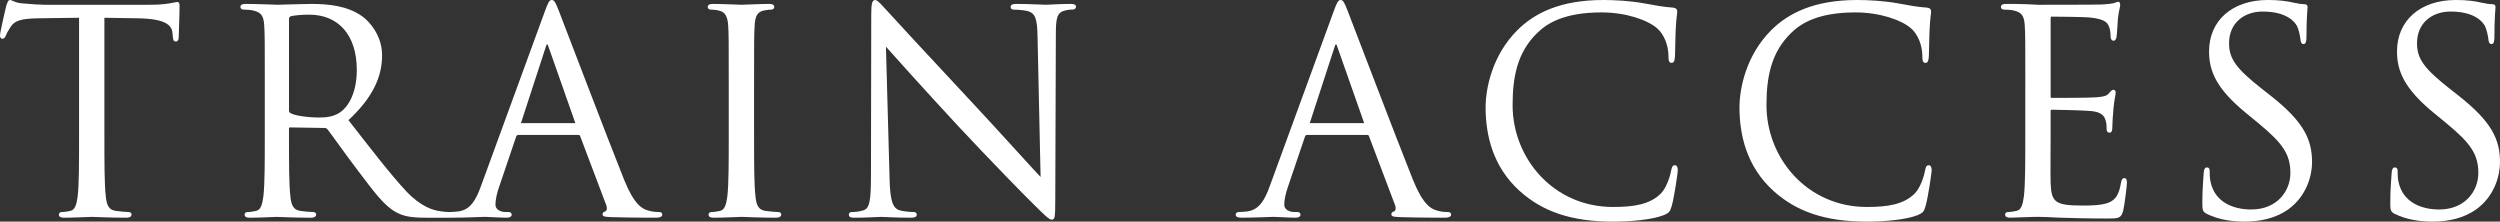 <?xml version="1.0" encoding="utf-8"?>
<!-- Generator: Adobe Illustrator 28.0.0, SVG Export Plug-In . SVG Version: 6.00 Build 0)  -->
<svg version="1.1" id="レイヤー_1" xmlns="http://www.w3.org/2000/svg" xmlns:xlink="http://www.w3.org/1999/xlink" x="0px"
	 y="0px" width="264.417px" height="23.441px" viewBox="0 0 264.417 23.441"
	 enable-background="new 0 0 264.417 23.441" xml:space="preserve">
<rect x="0" y="0" width="264.417" height="23.441" fill="#333333" stroke="none"/>
<g>
	<g>
		<path fill="#FFFFFF" stroke="#FFFFFF" stroke-width="0.185" stroke-miterlimit="10" d="M10.949,14.331
			c0,2.848,0,5.191,0.148,6.437c0.089,0.86,0.267,1.513,1.157,1.631
			c0.416,0.059,1.068,0.119,1.335,0.119c0.178,0,0.237,0.089,0.237,0.178
			c0,0.148-0.148,0.237-0.475,0.237c-1.631,0-3.5-0.089-3.648-0.089
			c-0.148,0-2.017,0.089-2.907,0.089c-0.326,0-0.475-0.059-0.475-0.237
			c0-0.089,0.06-0.178,0.237-0.178c0.267,0,0.623-0.06,0.89-0.119
			c0.593-0.119,0.741-0.771,0.86-1.631c0.148-1.246,0.148-3.589,0.148-6.437
			V1.784l-4.39,0.059C2.228,1.873,1.517,2.08,1.042,2.792
			C0.716,3.296,0.626,3.504,0.538,3.711C0.449,3.949,0.359,4.008,0.241,4.008
			c-0.089,0-0.148-0.089-0.148-0.267c0-0.296,0.593-2.848,0.652-3.085
			C0.805,0.478,0.923,0.093,1.042,0.093c0.208,0,0.504,0.296,1.305,0.356
			c0.86,0.089,1.987,0.148,2.343,0.148h11.124c0.949,0,1.631-0.06,2.106-0.148
			c0.445-0.06,0.712-0.148,0.831-0.148c0.148,0,0.148,0.178,0.148,0.356
			c0,0.89-0.089,2.937-0.089,3.263c0,0.267-0.089,0.385-0.208,0.385
			c-0.148,0-0.208-0.089-0.237-0.504l-0.03-0.326
			c-0.089-0.89-0.801-1.572-3.648-1.631l-3.738-0.059V14.331z"/>
		<path fill="#FFFFFF" stroke="#FFFFFF" stroke-width="0.185" stroke-miterlimit="10" d="M28.1,9.11
			c0-4.627,0-5.458-0.06-6.407c-0.06-1.009-0.297-1.483-1.275-1.691
			c-0.237-0.06-0.742-0.089-1.009-0.089c-0.119,0-0.237-0.06-0.237-0.178
			c0-0.178,0.148-0.237,0.475-0.237c1.335,0,3.204,0.089,3.352,0.089
			c0.326,0,2.581-0.089,3.5-0.089c1.869,0,3.856,0.178,5.428,1.305
			c0.742,0.534,2.046,1.987,2.046,4.034c0,2.195-0.919,4.39-3.589,6.853
			c2.432,3.114,4.449,5.754,6.17,7.594c1.602,1.69,2.877,2.017,3.619,2.136
			c0.564,0.089,0.979,0.089,1.157,0.089c0.148,0,0.267,0.089,0.267,0.178
			c0,0.178-0.178,0.237-0.712,0.237h-2.106c-1.661,0-2.403-0.148-3.174-0.563
			c-1.275-0.682-2.314-2.136-4.005-4.36c-1.246-1.632-2.64-3.619-3.233-4.39
			c-0.119-0.119-0.208-0.178-0.386-0.178l-3.648-0.059
			c-0.148,0-0.208,0.089-0.208,0.237v0.712c0,2.848,0,5.191,0.148,6.437
			c0.089,0.86,0.267,1.513,1.157,1.631c0.416,0.059,1.068,0.119,1.335,0.119
			c0.178,0,0.237,0.089,0.237,0.178c0,0.148-0.148,0.237-0.475,0.237
			c-1.631,0-3.5-0.089-3.648-0.089c-0.03,0-1.898,0.089-2.788,0.089
			c-0.327,0-0.475-0.059-0.475-0.237c0-0.089,0.059-0.178,0.237-0.178
			c0.267,0,0.623-0.06,0.89-0.119c0.593-0.119,0.742-0.771,0.86-1.631
			c0.148-1.246,0.148-3.589,0.148-6.437V9.11z M30.473,11.691
			c0,0.148,0.059,0.267,0.208,0.356c0.445,0.267,1.809,0.475,3.115,0.475
			c0.712,0,1.542-0.089,2.225-0.563c1.038-0.712,1.81-2.314,1.81-4.568
			c0-3.708-1.958-5.933-5.132-5.933c-0.89,0-1.691,0.089-1.987,0.178
			c-0.148,0.059-0.237,0.178-0.237,0.356V11.691z"/>
		<path fill="#FFFFFF" stroke="#FFFFFF" stroke-width="0.185" stroke-miterlimit="10" d="M57.709,1.249
			c0.355-0.979,0.475-1.157,0.652-1.157s0.297,0.148,0.652,1.068
			c0.445,1.127,5.103,13.378,6.912,17.887c1.068,2.64,1.928,3.115,2.551,3.292
			c0.445,0.148,0.89,0.178,1.187,0.178c0.178,0,0.296,0.029,0.296,0.178
			c0,0.178-0.267,0.237-0.593,0.237c-0.445,0-2.61,0-4.657-0.059
			c-0.563-0.03-0.89-0.03-0.89-0.208c0-0.119,0.089-0.178,0.208-0.208
			c0.178-0.059,0.356-0.326,0.178-0.801l-2.759-7.297
			c-0.06-0.119-0.119-0.178-0.267-0.178h-6.377c-0.148,0-0.237,0.089-0.297,0.237
			l-1.779,5.25c-0.267,0.741-0.416,1.453-0.416,1.987
			c0,0.593,0.623,0.86,1.127,0.86h0.296c0.208,0,0.296,0.059,0.296,0.178
			c0,0.178-0.178,0.237-0.445,0.237c-0.712,0-1.987-0.089-2.313-0.089
			c-0.327,0-1.958,0.089-3.352,0.089c-0.386,0-0.563-0.059-0.563-0.237
			c0-0.119,0.119-0.178,0.267-0.178c0.208,0,0.623-0.03,0.86-0.06
			c1.365-0.178,1.958-1.305,2.492-2.788L57.709,1.249z M60.794,13.115
			c0.148,0,0.148-0.089,0.118-0.208L58.094,4.898c-0.148-0.445-0.296-0.445-0.445,0
			l-2.61,8.009c-0.06,0.148,0,0.208,0.089,0.208H60.794z"/>
		<path fill="#FFFFFF" stroke="#FFFFFF" stroke-width="0.185" stroke-miterlimit="10" d="M79.664,14.331
			c0,2.848,0,5.191,0.148,6.437c0.089,0.86,0.267,1.513,1.157,1.631
			c0.415,0.059,1.067,0.119,1.334,0.119c0.178,0,0.237,0.089,0.237,0.178
			c0,0.148-0.148,0.237-0.475,0.237c-1.631,0-3.5-0.089-3.648-0.089
			s-2.017,0.089-2.907,0.089c-0.327,0-0.475-0.059-0.475-0.237
			c0-0.089,0.059-0.178,0.237-0.178c0.267,0,0.623-0.06,0.89-0.119
			c0.593-0.119,0.742-0.771,0.86-1.631c0.148-1.246,0.148-3.589,0.148-6.437
			V9.11c0-4.627,0-5.458-0.06-6.407c-0.06-1.009-0.356-1.513-1.009-1.661
			c-0.326-0.089-0.712-0.119-0.919-0.119c-0.119,0-0.237-0.06-0.237-0.178
			c0-0.178,0.148-0.237,0.475-0.237c0.979,0,2.848,0.089,2.996,0.089
			s2.017-0.089,2.907-0.089c0.327,0,0.475,0.06,0.475,0.237
			c0,0.119-0.118,0.178-0.237,0.178c-0.208,0-0.385,0.029-0.741,0.089
			c-0.801,0.148-1.038,0.652-1.098,1.691c-0.06,0.949-0.06,1.78-0.06,6.407
			V14.331z"/>
		<path fill="#FFFFFF" stroke="#FFFFFF" stroke-width="0.185" stroke-miterlimit="10" d="M93.995,18.899
			c0.059,2.433,0.356,3.204,1.157,3.441c0.563,0.148,1.216,0.178,1.483,0.178
			c0.148,0,0.237,0.059,0.237,0.178c0,0.178-0.178,0.237-0.534,0.237
			c-1.691,0-2.877-0.089-3.145-0.089c-0.267,0-1.513,0.089-2.848,0.089
			c-0.296,0-0.475-0.029-0.475-0.237c0-0.119,0.089-0.178,0.237-0.178
			c0.237,0,0.771-0.03,1.216-0.178c0.742-0.208,0.89-1.068,0.89-3.767
			l0.029-16.997c0-1.157,0.089-1.483,0.327-1.483s0.742,0.652,1.038,0.949
			c0.445,0.504,4.865,5.28,9.433,10.174c2.937,3.145,6.17,6.763,7.119,7.742
			l-0.327-15.069c-0.03-1.928-0.237-2.581-1.157-2.818
			c-0.534-0.119-1.216-0.148-1.454-0.148c-0.208,0-0.237-0.089-0.237-0.208
			c0-0.178,0.237-0.208,0.593-0.208c1.335,0,2.759,0.089,3.085,0.089
			s1.305-0.089,2.521-0.089c0.326,0,0.534,0.03,0.534,0.208
			c0,0.119-0.119,0.208-0.327,0.208c-0.148,0-0.356,0-0.712,0.089
			c-0.979,0.208-1.097,0.86-1.097,2.64l-0.06,17.382
			c0,1.958-0.06,2.106-0.267,2.106c-0.237,0-0.593-0.327-2.166-1.898
			c-0.326-0.297-4.598-4.657-7.742-8.039c-3.441-3.708-6.793-7.445-7.742-8.513
			L93.995,18.899z"/>
		<path fill="#FFFFFF" stroke="#FFFFFF" stroke-width="0.185" stroke-miterlimit="10" d="M141.139,1.249
			c0.355-0.979,0.475-1.157,0.652-1.157s0.297,0.148,0.652,1.068
			c0.445,1.127,5.103,13.378,6.912,17.887c1.068,2.64,1.928,3.115,2.551,3.292
			c0.445,0.148,0.89,0.178,1.187,0.178c0.178,0,0.296,0.029,0.296,0.178
			c0,0.178-0.267,0.237-0.593,0.237c-0.445,0-2.61,0-4.657-0.059
			c-0.563-0.03-0.89-0.03-0.89-0.208c0-0.119,0.089-0.178,0.208-0.208
			c0.178-0.059,0.356-0.326,0.178-0.801l-2.759-7.297
			c-0.06-0.119-0.119-0.178-0.267-0.178h-6.377c-0.148,0-0.237,0.089-0.297,0.237
			l-1.779,5.25c-0.267,0.741-0.416,1.453-0.416,1.987
			c0,0.593,0.623,0.86,1.127,0.86h0.296c0.208,0,0.296,0.059,0.296,0.178
			c0,0.178-0.178,0.237-0.445,0.237c-0.712,0-1.987-0.089-2.313-0.089
			c-0.327,0-1.958,0.089-3.352,0.089c-0.386,0-0.563-0.059-0.563-0.237
			c0-0.119,0.119-0.178,0.267-0.178c0.208,0,0.623-0.03,0.86-0.06
			c1.365-0.178,1.958-1.305,2.492-2.788L141.139,1.249z M144.224,13.115
			c0.148,0,0.148-0.089,0.118-0.208l-2.818-8.009
			c-0.148-0.445-0.296-0.445-0.445,0l-2.61,8.009
			c-0.06,0.148,0,0.208,0.089,0.208H144.224z"/>
		<path fill="#FFFFFF" stroke="#FFFFFF" stroke-width="0.185" stroke-miterlimit="10" d="M160.81,20.145
			c-2.877-2.581-3.589-5.962-3.589-8.78c0-1.987,0.682-5.458,3.322-8.098
			c1.78-1.78,4.479-3.174,9.047-3.174c1.187,0,2.848,0.089,4.301,0.356
			c1.127,0.208,2.076,0.386,3.025,0.445c0.326,0.03,0.386,0.148,0.386,0.326
			c0,0.237-0.089,0.593-0.148,1.661c-0.06,0.979-0.06,2.61-0.089,3.055
			c-0.03,0.445-0.089,0.623-0.267,0.623c-0.208,0-0.237-0.208-0.237-0.623
			c0-1.157-0.475-2.373-1.246-3.025c-1.039-0.89-3.322-1.691-5.933-1.691
			c-3.945,0-5.785,1.157-6.823,2.166c-2.166,2.076-2.669,4.716-2.669,7.742
			c0,5.666,4.36,10.856,10.708,10.856c2.225,0,3.975-0.267,5.162-1.483
			c0.623-0.653,1.008-1.958,1.097-2.492c0.06-0.326,0.119-0.445,0.297-0.445
			c0.148,0,0.208,0.208,0.208,0.445c0,0.208-0.356,2.788-0.652,3.797
			c-0.178,0.563-0.237,0.623-0.771,0.86c-1.187,0.475-3.441,0.682-5.339,0.682
			C166.149,23.349,163.153,22.251,160.81,20.145z"/>
		<path fill="#FFFFFF" stroke="#FFFFFF" stroke-width="0.185" stroke-miterlimit="10" d="M187.661,20.145
			c-2.877-2.581-3.589-5.962-3.589-8.78c0-1.987,0.682-5.458,3.322-8.098
			c1.78-1.78,4.479-3.174,9.047-3.174c1.187,0,2.848,0.089,4.301,0.356
			c1.127,0.208,2.077,0.386,3.026,0.445c0.326,0.03,0.386,0.148,0.386,0.326
			c0,0.237-0.089,0.593-0.148,1.661c-0.059,0.979-0.059,2.61-0.089,3.055
			c-0.03,0.445-0.089,0.623-0.267,0.623c-0.208,0-0.237-0.208-0.237-0.623
			c0-1.157-0.475-2.373-1.246-3.025c-1.038-0.89-3.322-1.691-5.933-1.691
			c-3.945,0-5.784,1.157-6.822,2.166c-2.166,2.076-2.67,4.716-2.67,7.742
			c0,5.666,4.361,10.856,10.708,10.856c2.225,0,3.975-0.267,5.162-1.483
			c0.623-0.653,1.008-1.958,1.098-2.492c0.059-0.326,0.118-0.445,0.296-0.445
			c0.148,0,0.208,0.208,0.208,0.445c0,0.208-0.356,2.788-0.652,3.797
			c-0.178,0.563-0.237,0.623-0.771,0.86c-1.187,0.475-3.441,0.682-5.339,0.682
			C193,23.349,190.004,22.251,187.661,20.145z"/>
		<path fill="#FFFFFF" stroke="#FFFFFF" stroke-width="0.185" stroke-miterlimit="10" d="M214.304,9.11
			c0-4.627,0-5.458-0.059-6.407c-0.059-1.009-0.296-1.483-1.275-1.691
			c-0.237-0.06-0.742-0.089-1.009-0.089c-0.119,0-0.237-0.06-0.237-0.178
			c0-0.178,0.148-0.237,0.475-0.237c0.682,0,1.483,0,2.136,0.03l1.216,0.06
			c0.208,0,6.11,0,6.793-0.03c0.563-0.03,1.038-0.089,1.275-0.148
			c0.148-0.03,0.267-0.148,0.415-0.148c0.089,0,0.119,0.119,0.119,0.267
			c0,0.208-0.148,0.563-0.237,1.394c-0.03,0.297-0.089,1.602-0.148,1.958
			c-0.03,0.148-0.089,0.326-0.208,0.326c-0.178,0-0.237-0.148-0.237-0.386
			c0-0.208-0.029-0.712-0.178-1.068c-0.208-0.475-0.504-0.831-2.106-1.008
			c-0.504-0.06-3.738-0.089-4.064-0.089c-0.119,0-0.178,0.089-0.178,0.297v8.187
			c0,0.208,0.029,0.296,0.178,0.296c0.386,0,4.034,0,4.716-0.059
			c0.712-0.059,1.127-0.119,1.394-0.416c0.208-0.237,0.327-0.385,0.445-0.385
			c0.089,0,0.148,0.059,0.148,0.237c0,0.178-0.148,0.682-0.237,1.661
			c-0.06,0.593-0.119,1.691-0.119,1.898c0,0.237,0,0.563-0.208,0.563
			c-0.148,0-0.208-0.119-0.208-0.267c0-0.296,0-0.593-0.119-0.979
			c-0.119-0.416-0.386-0.92-1.542-1.039c-0.801-0.089-3.737-0.148-4.242-0.148
			c-0.148,0-0.208,0.089-0.208,0.208v2.61c0,1.008-0.03,4.449,0,5.072
			c0.089,2.047,0.534,2.432,3.44,2.432c0.771,0,2.077,0,2.848-0.326
			c0.771-0.326,1.127-0.919,1.335-2.136c0.06-0.326,0.119-0.445,0.267-0.445
			c0.178,0,0.178,0.237,0.178,0.445c0,0.237-0.237,2.254-0.386,2.877
			c-0.208,0.771-0.445,0.771-1.602,0.771c-2.225,0-3.856-0.059-5.013-0.089
			c-1.157-0.059-1.869-0.089-2.313-0.089c-0.06,0-0.563,0-1.187,0.03
			c-0.593,0-1.275,0.059-1.721,0.059c-0.326,0-0.475-0.059-0.475-0.237
			c0-0.089,0.06-0.178,0.237-0.178c0.267,0,0.623-0.06,0.89-0.119
			c0.593-0.119,0.742-0.771,0.86-1.631c0.148-1.246,0.148-3.589,0.148-6.437
			V9.11z"/>
		<path fill="#FFFFFF" stroke="#FFFFFF" stroke-width="0.185" stroke-miterlimit="10" d="M233.471,22.547
			c-0.416-0.208-0.445-0.326-0.445-1.127c0-1.483,0.119-2.67,0.148-3.145
			c0.029-0.326,0.089-0.475,0.237-0.475c0.178,0,0.208,0.089,0.208,0.327
			c0,0.267,0,0.682,0.089,1.097c0.444,2.195,2.402,3.026,4.39,3.026
			c2.848,0,4.242-2.047,4.242-3.945c0-2.046-0.86-3.233-3.411-5.339l-1.335-1.098
			c-3.145-2.581-3.856-4.419-3.856-6.437c0-3.174,2.373-5.339,6.141-5.339
			c1.156,0,2.017,0.119,2.759,0.296c0.563,0.119,0.801,0.148,1.038,0.148
			s0.296,0.06,0.296,0.208c0,0.148-0.118,1.127-0.118,3.145
			c0,0.475-0.06,0.682-0.208,0.682c-0.178,0-0.207-0.148-0.237-0.386
			c-0.029-0.356-0.207-1.157-0.386-1.483c-0.178-0.327-0.979-1.572-3.707-1.572
			c-2.047,0-3.648,1.275-3.648,3.441c0,1.691,0.771,2.759,3.618,4.983l0.831,0.652
			c3.5,2.759,4.33,4.598,4.33,6.971c0,1.216-0.475,3.47-2.521,4.924
			c-1.276,0.89-2.878,1.246-4.479,1.246
			C236.051,23.349,234.686,23.141,233.471,22.547z"/>
		<path fill="#FFFFFF" stroke="#FFFFFF" stroke-width="0.185" stroke-miterlimit="10" d="M253.35,22.547
			c-0.416-0.208-0.445-0.326-0.445-1.127c0-1.483,0.119-2.67,0.148-3.145
			c0.029-0.326,0.089-0.475,0.237-0.475c0.178,0,0.208,0.089,0.208,0.327
			c0,0.267,0,0.682,0.089,1.097c0.444,2.195,2.402,3.026,4.39,3.026
			c2.848,0,4.242-2.047,4.242-3.945c0-2.046-0.86-3.233-3.411-5.339l-1.335-1.098
			c-3.145-2.581-3.856-4.419-3.856-6.437c0-3.174,2.373-5.339,6.141-5.339
			c1.156,0,2.017,0.119,2.759,0.296c0.563,0.119,0.801,0.148,1.038,0.148
			s0.296,0.06,0.296,0.208c0,0.148-0.118,1.127-0.118,3.145
			c0,0.475-0.06,0.682-0.208,0.682c-0.178,0-0.207-0.148-0.237-0.386
			c-0.029-0.356-0.207-1.157-0.386-1.483c-0.178-0.327-0.979-1.572-3.707-1.572
			c-2.047,0-3.648,1.275-3.648,3.441c0,1.691,0.771,2.759,3.618,4.983l0.831,0.652
			c3.5,2.759,4.33,4.598,4.33,6.971c0,1.216-0.475,3.47-2.521,4.924
			c-1.276,0.89-2.878,1.246-4.479,1.246
			C255.93,23.349,254.565,23.141,253.35,22.547z"/>
	</g>
</g>
<g>
</g>
<g>
</g>
<g>
</g>
<g>
</g>
<g>
</g>
<g>
</g>
<g>
</g>
<g>
</g>
<g>
</g>
<g>
</g>
<g>
</g>
<g>
</g>
<g>
</g>
<g>
</g>
<g>
</g>
</svg>
